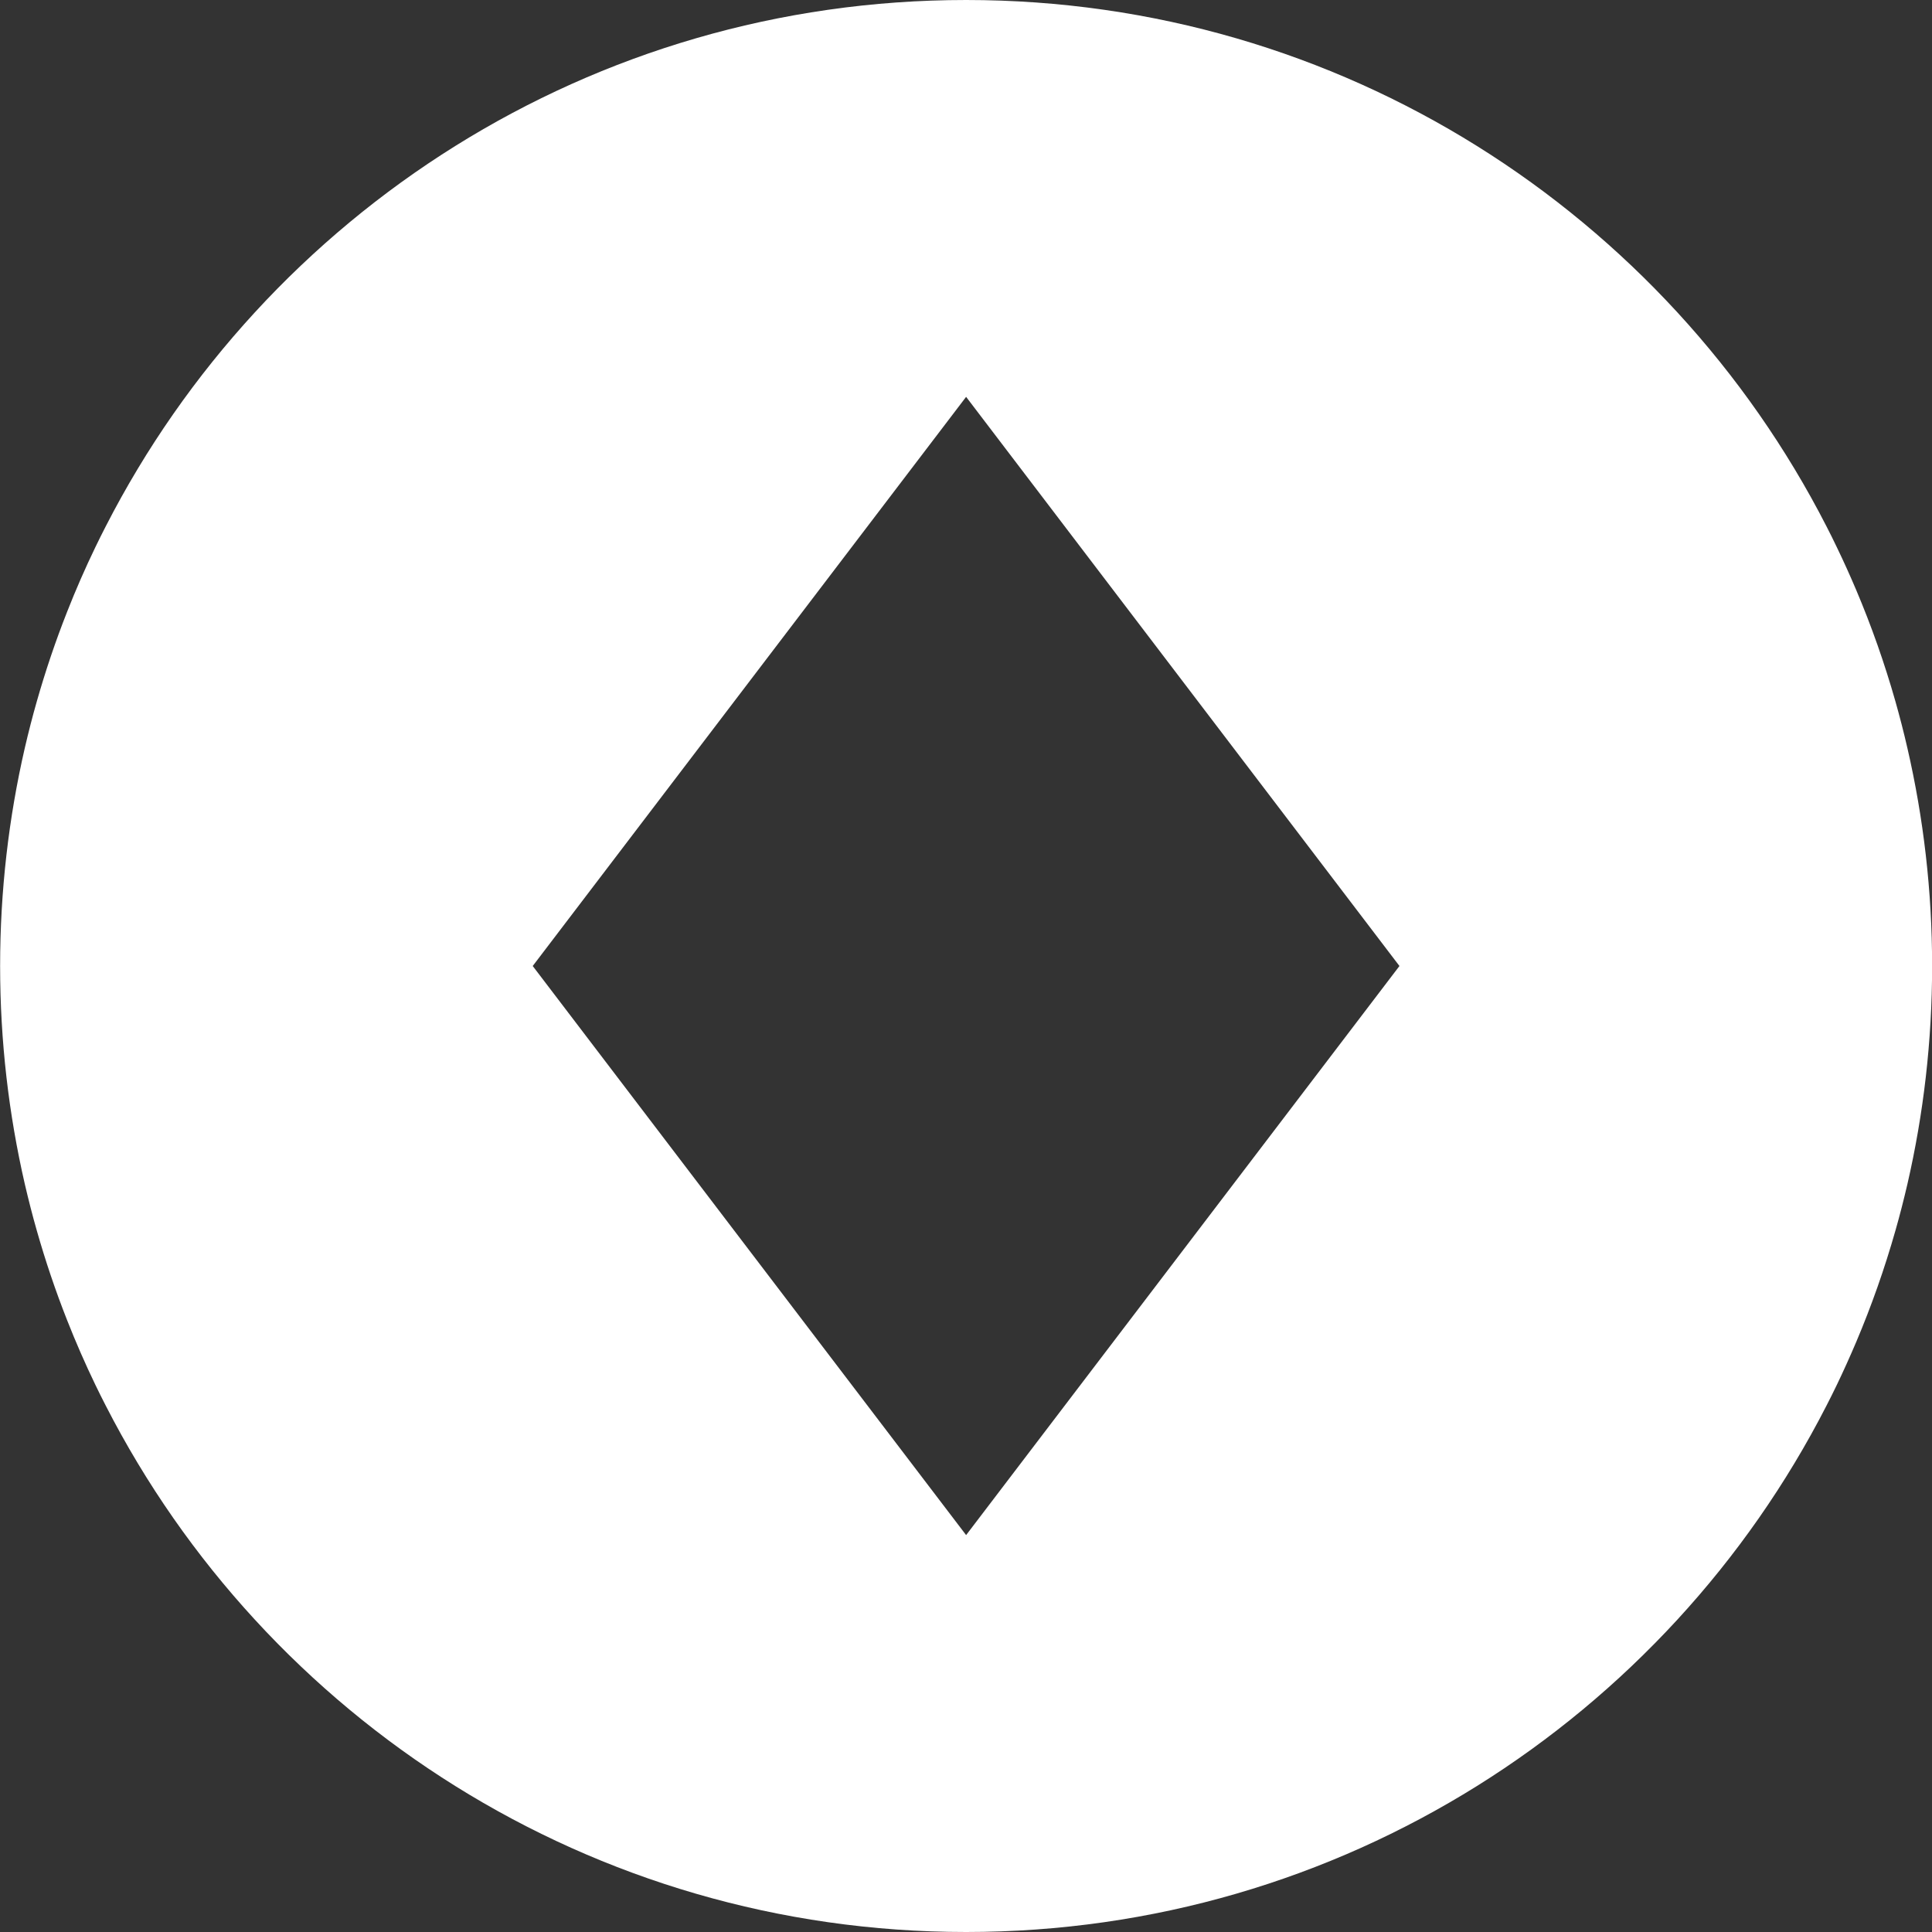 <svg xmlns="http://www.w3.org/2000/svg" width="34" height="34" viewBox="0 0 34 34" fill="none">
  <rect x="0" y="0" width="34" height="34" fill="#333333" stroke="none"/>
  <g clip-path="url(#clip0_3194_4072)">
    <path d="M33.566 13.161C33.503 12.886 33.433 12.615 33.357 12.346C33.166 11.674 32.935 11.018 32.666 10.383C32.558 10.129 32.445 9.878 32.325 9.63C32.266 9.506 32.205 9.383 32.142 9.261C29.326 3.763 23.603 0 17.002 0C10.401 0 4.678 3.763 1.862 9.261C1.799 9.383 1.738 9.506 1.678 9.63C1.499 10.001 1.333 10.38 1.181 10.767C0.978 11.281 0.8 11.808 0.647 12.346C0.57 12.615 0.501 12.886 0.437 13.161C0.153 14.395 0.002 15.68 0.002 17C0.002 18.32 0.153 19.605 0.437 20.839C0.501 21.113 0.57 21.385 0.647 21.654C0.8 22.192 0.978 22.719 1.181 23.233C1.333 23.619 1.499 23.999 1.678 24.37C1.738 24.494 1.799 24.617 1.862 24.739C4.678 30.237 10.4 34 17.002 34C23.603 34 29.326 30.237 32.142 24.739C32.205 24.617 32.266 24.494 32.326 24.37C32.445 24.122 32.558 23.871 32.666 23.617C32.935 22.982 33.166 22.326 33.357 21.654C33.434 21.385 33.503 21.113 33.567 20.839C33.851 19.605 34.002 18.32 34.002 17C34.002 15.68 33.851 14.395 33.566 13.161ZM24.628 17L17.002 27.015L9.375 17L17.002 6.984L24.628 17Z" fill="white"/>
  </g>
  <defs>
    <clipPath id="clip0_3194_4072">
      <rect width="34" height="34" fill="white"/>
    </clipPath>
  </defs>
</svg>